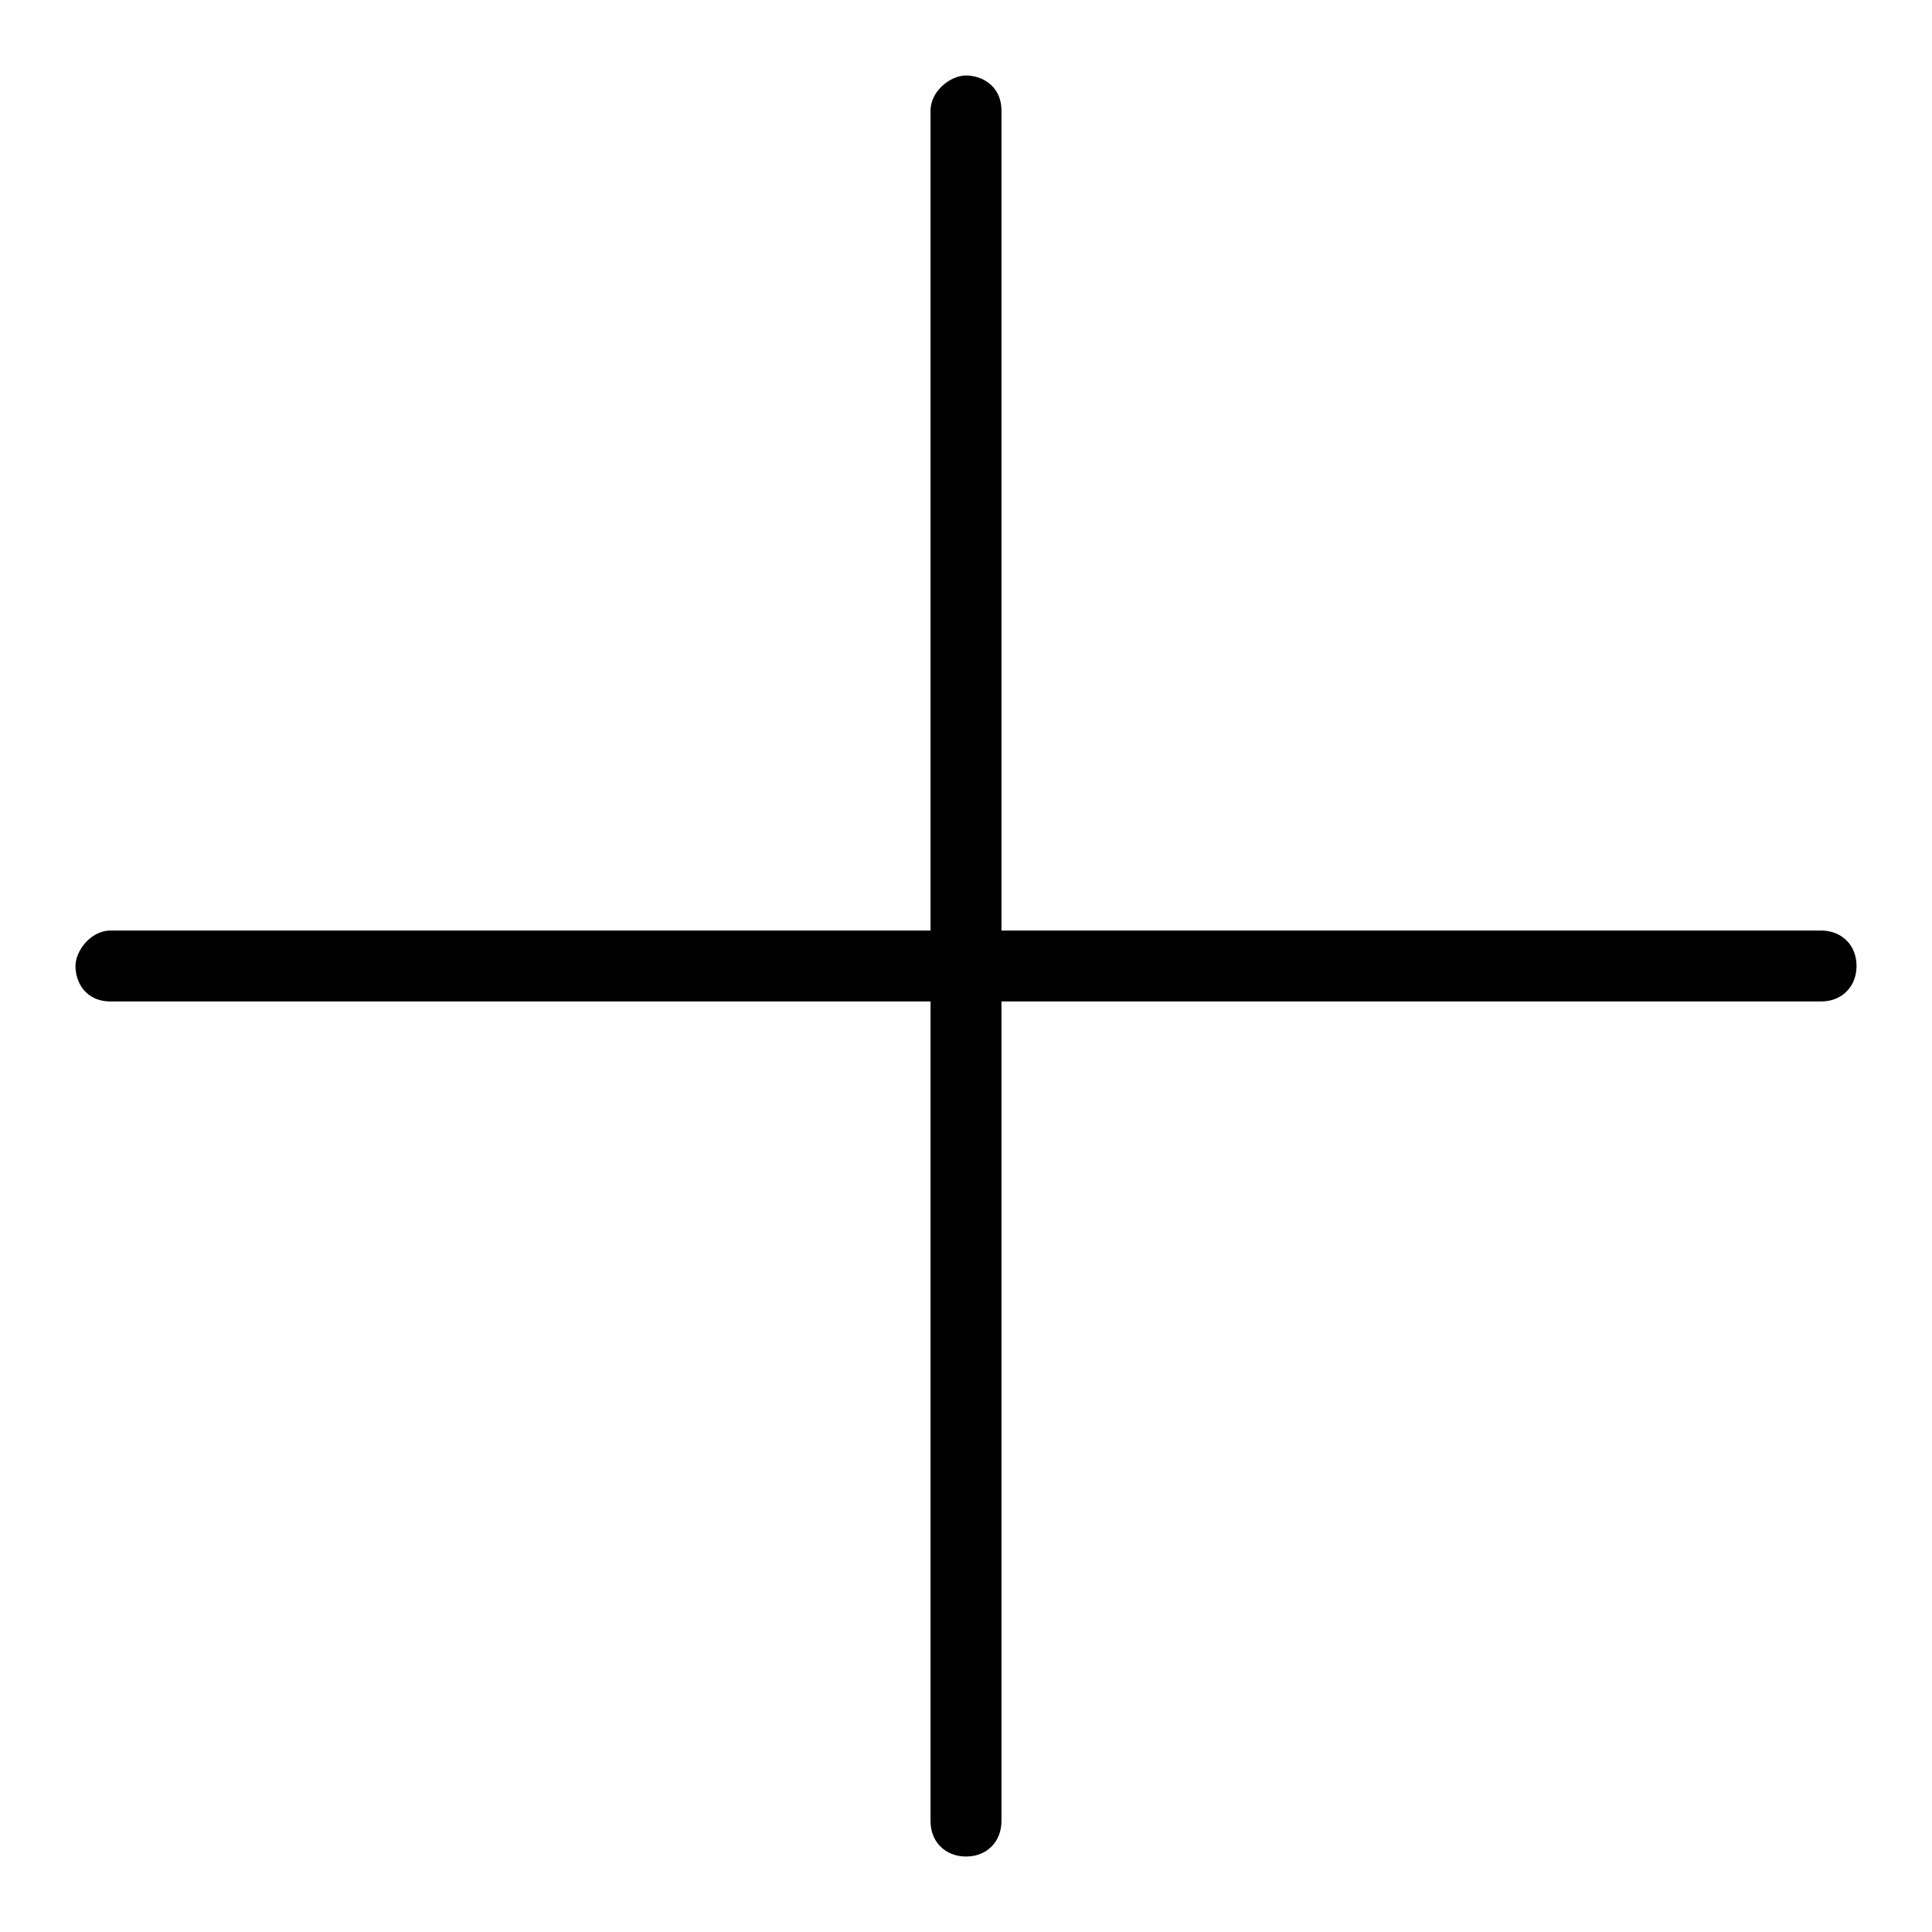 <?xml version="1.0" encoding="utf-8"?>
<!-- Svg Vector Icons : http://www.onlinewebfonts.com/icon -->
<!DOCTYPE svg PUBLIC "-//W3C//DTD SVG 1.1//EN" "http://www.w3.org/Graphics/SVG/1.1/DTD/svg11.dtd">
<svg version="1.1" xmlns="http://www.w3.org/2000/svg" xmlns:xlink="http://www.w3.org/1999/xlink" x="0px" y="0px" viewBox="0 0 256 256" enable-background="new 0 0 256 256" xml:space="preserve">
<g> <path fill="#000000" d="M241.3,123.3H132.7V14.7c0-3.5-2.8-4.7-4.7-4.7c-2,0-4.7,2-4.7,4.7v108.6H14.7c-2.8,0-4.7,2.8-4.7,4.7 c0,2,1.2,4.7,4.7,4.7h108.6v108.6c0,2.8,2,4.7,4.7,4.7l0,0c2.8,0,4.7-2,4.7-4.7V132.7h108.6c2.8,0,4.7-2,4.7-4.7l0,0 C246,125.2,244,123.3,241.3,123.3z"/></g>
</svg>